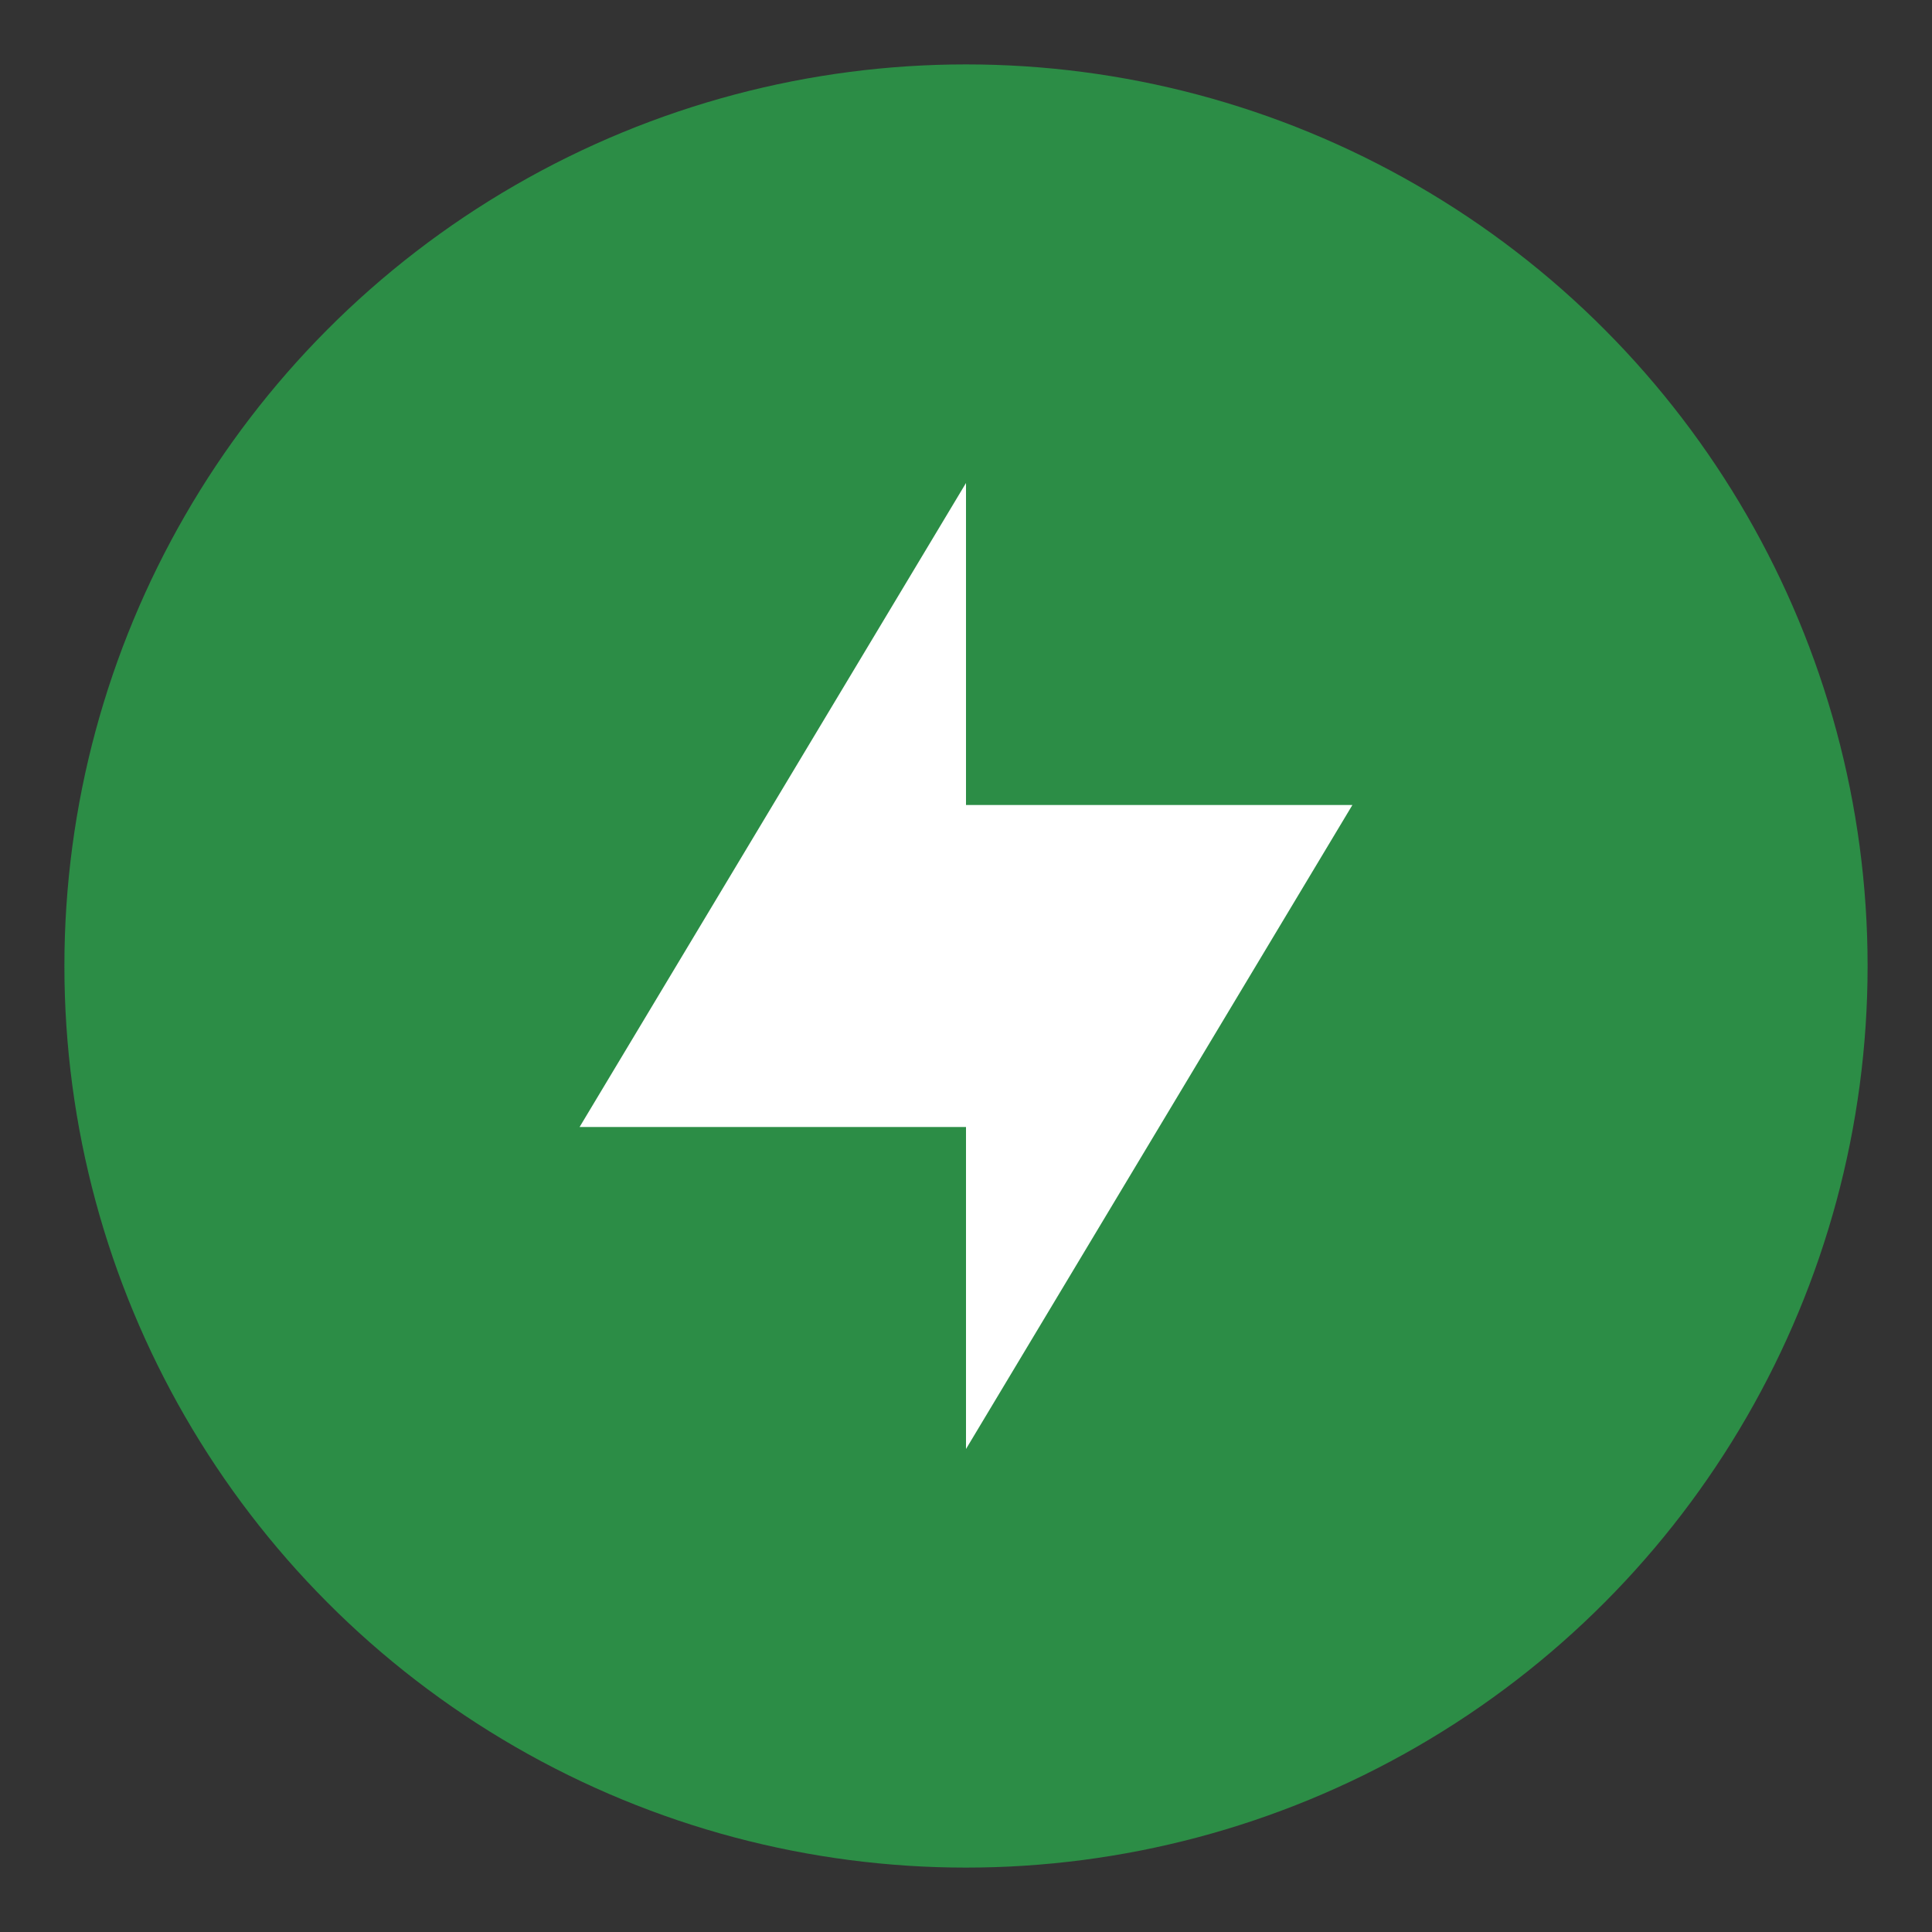 <?xml version="1.0" encoding="UTF-8"?>
<svg width="60" height="60" viewBox="0 0 60 60" fill="none" xmlns="http://www.w3.org/2000/svg">
  <rect x="0" y="0" width="60" height="60" fill="#333333" stroke="none"/>
  <!-- Круг для энергии -->
  <circle cx="30" cy="30" r="28" fill="#2C8D46"/>
  
  <!-- Символ молнии -->
  <path d="M30 15L18 35H30L30 45L42 25H30L30 15Z" fill="white"/>
</svg>